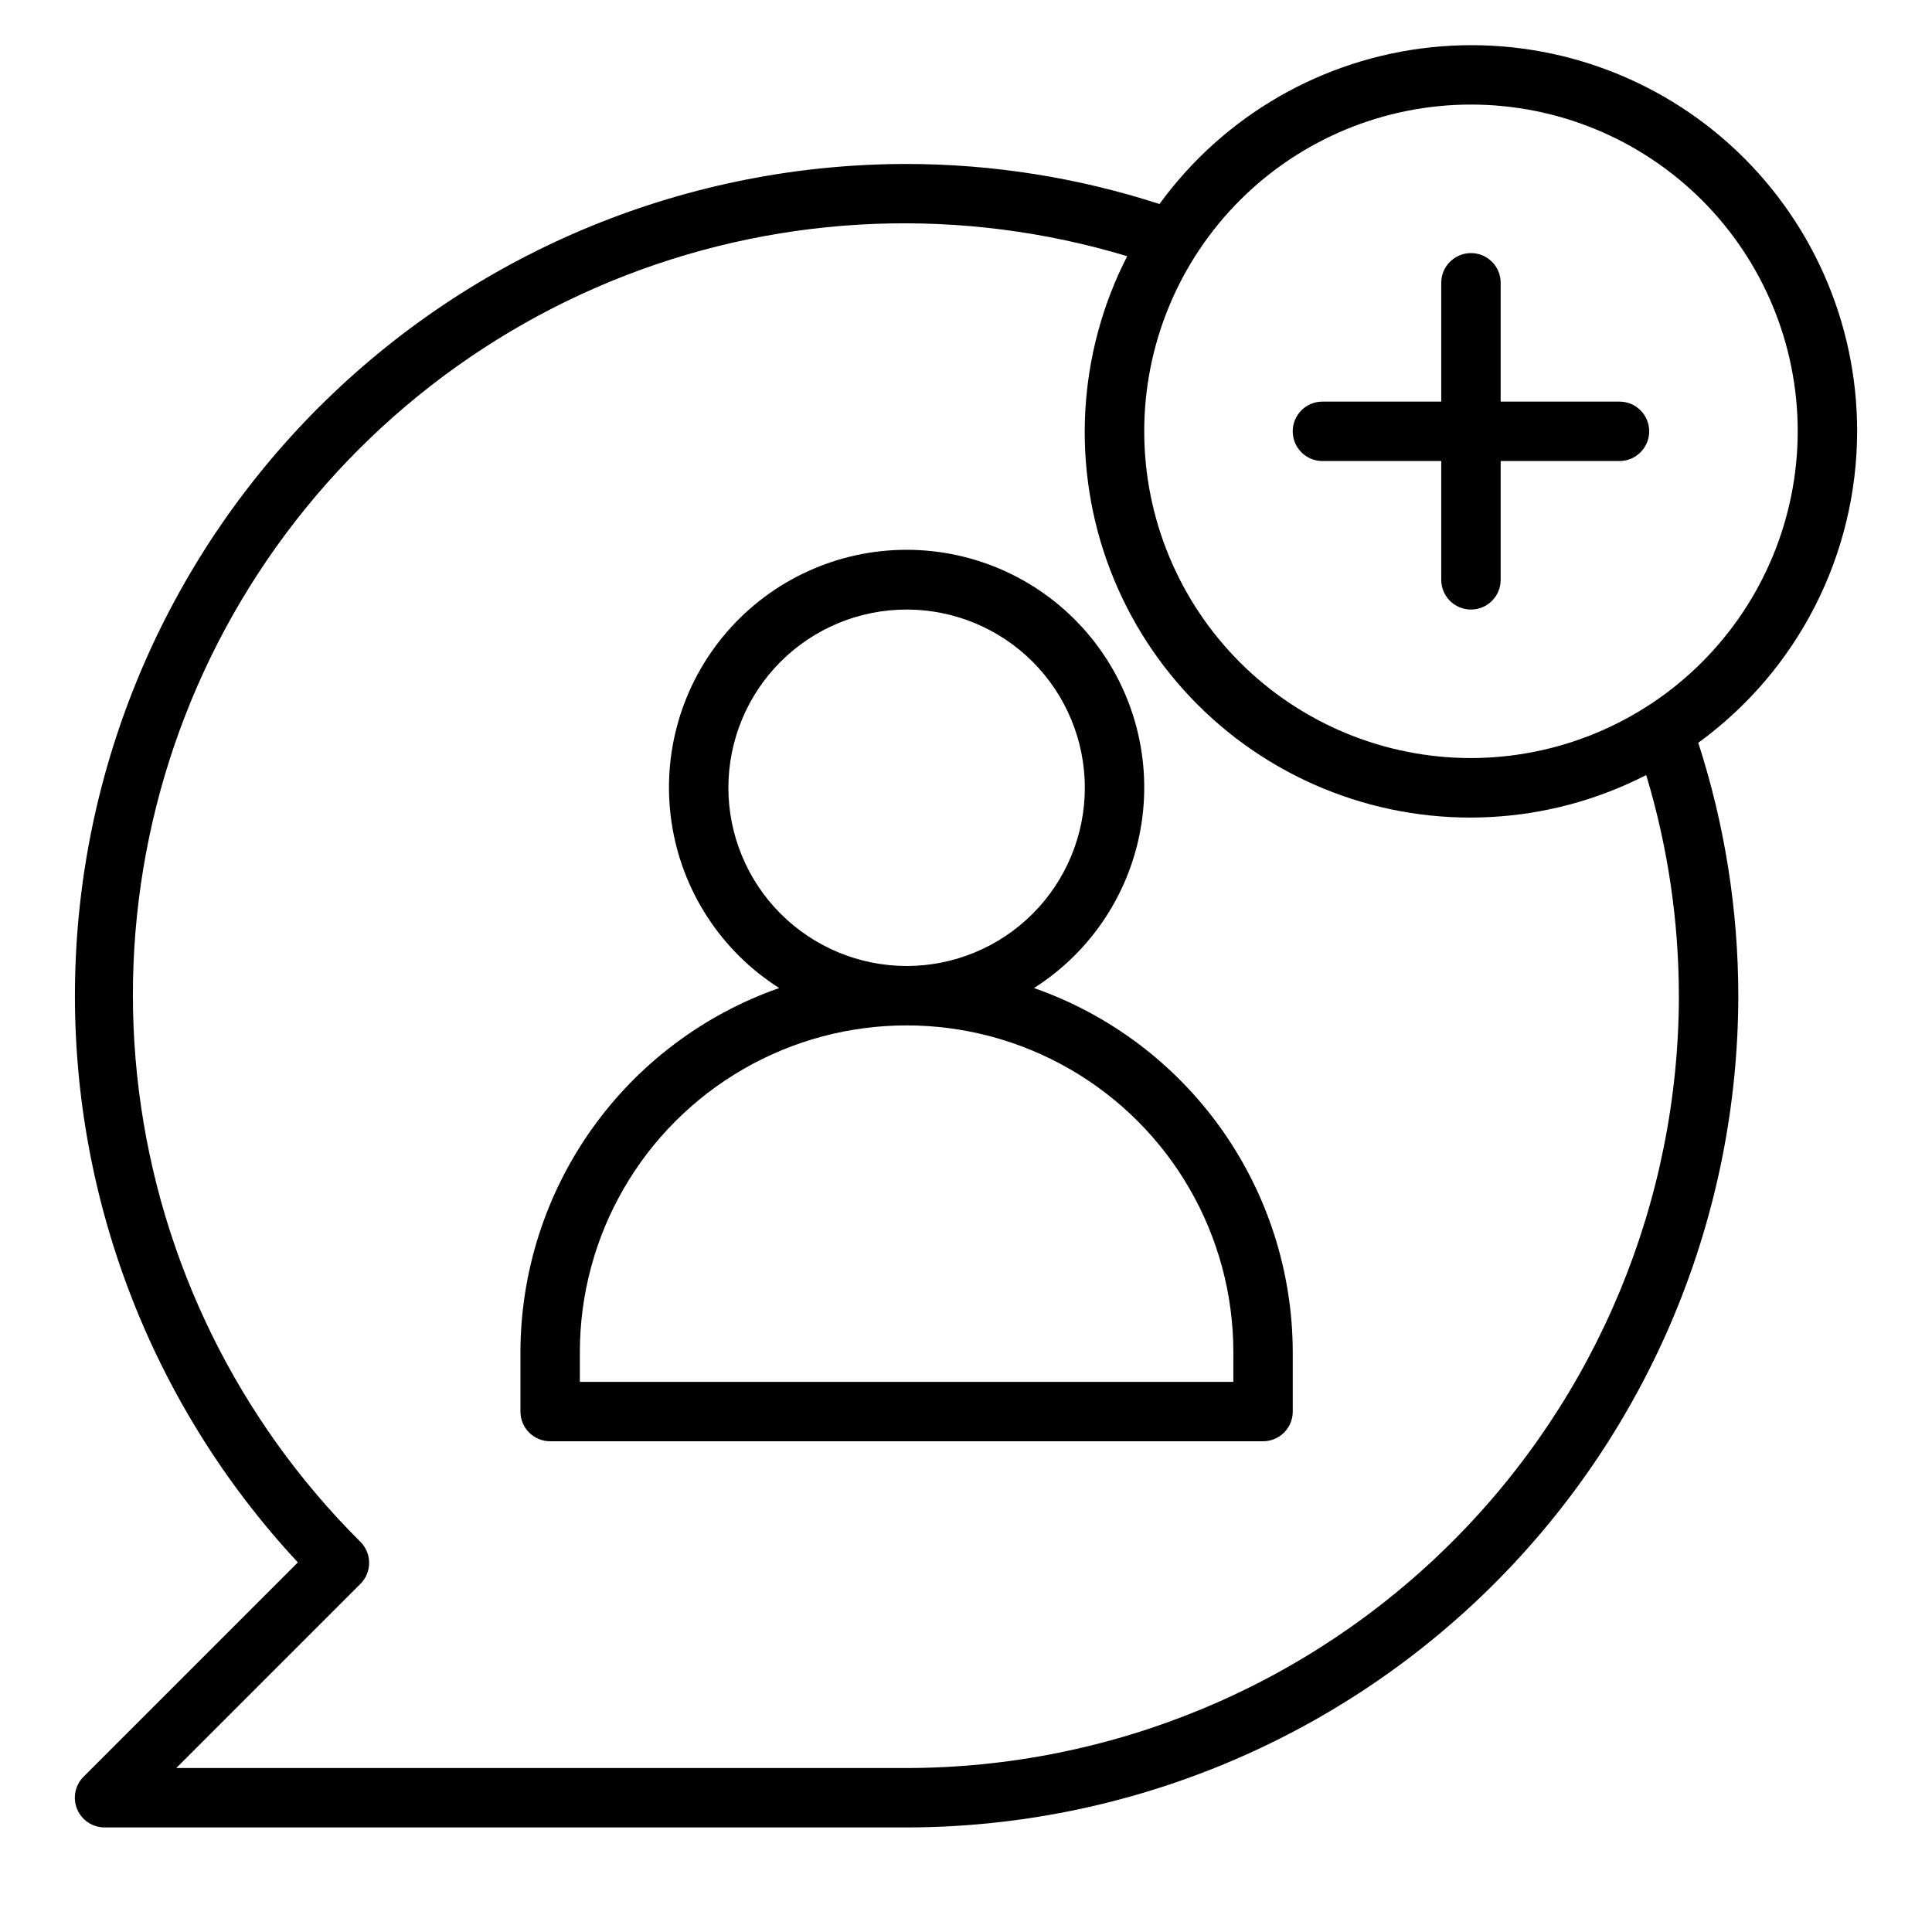 <?xml version="1.0" encoding="UTF-8"?>
<!-- Uploaded to: SVG Repo, www.svgrepo.com, Generator: SVG Repo Mixer Tools -->
<svg fill="#000000" width="800px" height="800px" version="1.1" viewBox="144 144 512 512" xmlns="http://www.w3.org/2000/svg">
 <g>
  <path d="m636.16 258.3c0.031-28.977-12.238-56.602-33.754-76.012-21.516-19.406-50.258-28.77-79.078-25.762-28.82 3.008-55.008 18.105-72.051 41.539-21.652-7.012-44.266-10.594-67.023-10.613-57.543 0.008-112.8 22.516-153.98 62.723-41.172 40.203-64.984 94.914-66.355 152.45-1.371 57.527 19.809 113.31 59.02 155.43l-56.797 56.797c-2.25 2.25-2.926 5.633-1.707 8.574 1.219 2.941 4.09 4.859 7.273 4.863h212.54c58.438-0.07 114.46-23.312 155.79-64.633 41.32-41.324 64.566-97.348 64.633-155.79-0.02-22.758-3.602-45.371-10.613-67.023 26.426-19.203 42.07-49.883 42.102-82.547zm-47.234 149.57c-0.062 54.262-21.645 106.29-60.016 144.66s-90.391 59.953-144.66 60.016h-193.54l48.805-48.805h0.004c3.074-3.074 3.074-8.059 0-11.133-32.34-32.152-53-74.195-58.699-119.44-5.695-45.246 3.898-91.098 27.258-130.27 23.359-39.164 59.145-69.398 101.66-85.887 42.516-16.488 89.328-18.289 132.98-5.113-13.238 25.816-14.875 56.051-4.496 83.148 10.379 27.098 31.789 48.504 58.891 58.871 27.098 10.371 57.332 8.727 83.148-4.519 5.727 18.961 8.645 38.664 8.656 58.473zm-55.105-62.977h0.004c-22.969 0-44.992-9.125-61.23-25.363s-25.363-38.262-25.363-61.23c0-22.965 9.125-44.988 25.363-61.23 16.238-16.238 38.262-25.359 61.23-25.359 22.965 0 44.988 9.121 61.23 25.359 16.238 16.242 25.359 38.266 25.359 61.23-0.027 22.957-9.156 44.969-25.391 61.203-16.234 16.23-38.242 25.363-61.199 25.391z"/>
  <path d="m573.18 250.43h-31.488v-31.488c0-4.348-3.523-7.871-7.871-7.871-4.348 0-7.875 3.523-7.875 7.871v31.488h-31.488c-4.348 0-7.871 3.523-7.871 7.871 0 4.348 3.523 7.875 7.871 7.875h31.488v31.488c0 4.348 3.527 7.871 7.875 7.871 4.348 0 7.871-3.523 7.871-7.871v-31.488h31.488c4.348 0 7.871-3.527 7.871-7.875 0-4.348-3.523-7.871-7.871-7.871z"/>
  <path d="m418.02 405.84c15.453-9.812 25.871-25.867 28.543-43.977 2.668-18.109-2.672-36.484-14.637-50.34-11.961-13.855-29.363-21.82-47.668-21.82-18.305 0-35.703 7.965-47.668 21.82-11.961 13.855-17.305 32.23-14.633 50.34 2.668 18.109 13.086 34.164 28.539 43.977-20.012 7.008-37.355 20.055-49.641 37.336-12.281 17.285-18.898 37.957-18.934 59.16v15.742c0 2.09 0.828 4.09 2.305 5.566 1.477 1.477 3.481 2.305 5.566 2.305h188.93c2.086 0 4.09-0.828 5.566-2.305 1.477-1.477 2.305-3.477 2.305-5.566v-15.742c-0.035-21.203-6.652-41.875-18.934-59.16-12.281-17.281-29.625-30.328-49.641-37.336zm-80.992-53.074c0-12.527 4.977-24.539 13.832-33.398 8.859-8.855 20.871-13.832 33.398-13.832s24.539 4.977 33.398 13.832c8.859 8.859 13.836 20.871 13.836 33.398s-4.977 24.543-13.836 33.398c-8.859 8.859-20.871 13.836-33.398 13.836-12.523-0.016-24.527-4.996-33.383-13.848-8.855-8.855-13.836-20.863-13.848-33.387zm133.82 157.44h-173.18v-7.871c0-30.938 16.504-59.523 43.293-74.992 26.793-15.469 59.801-15.469 86.594 0s43.297 44.055 43.297 74.992z"/>
 </g>
</svg>